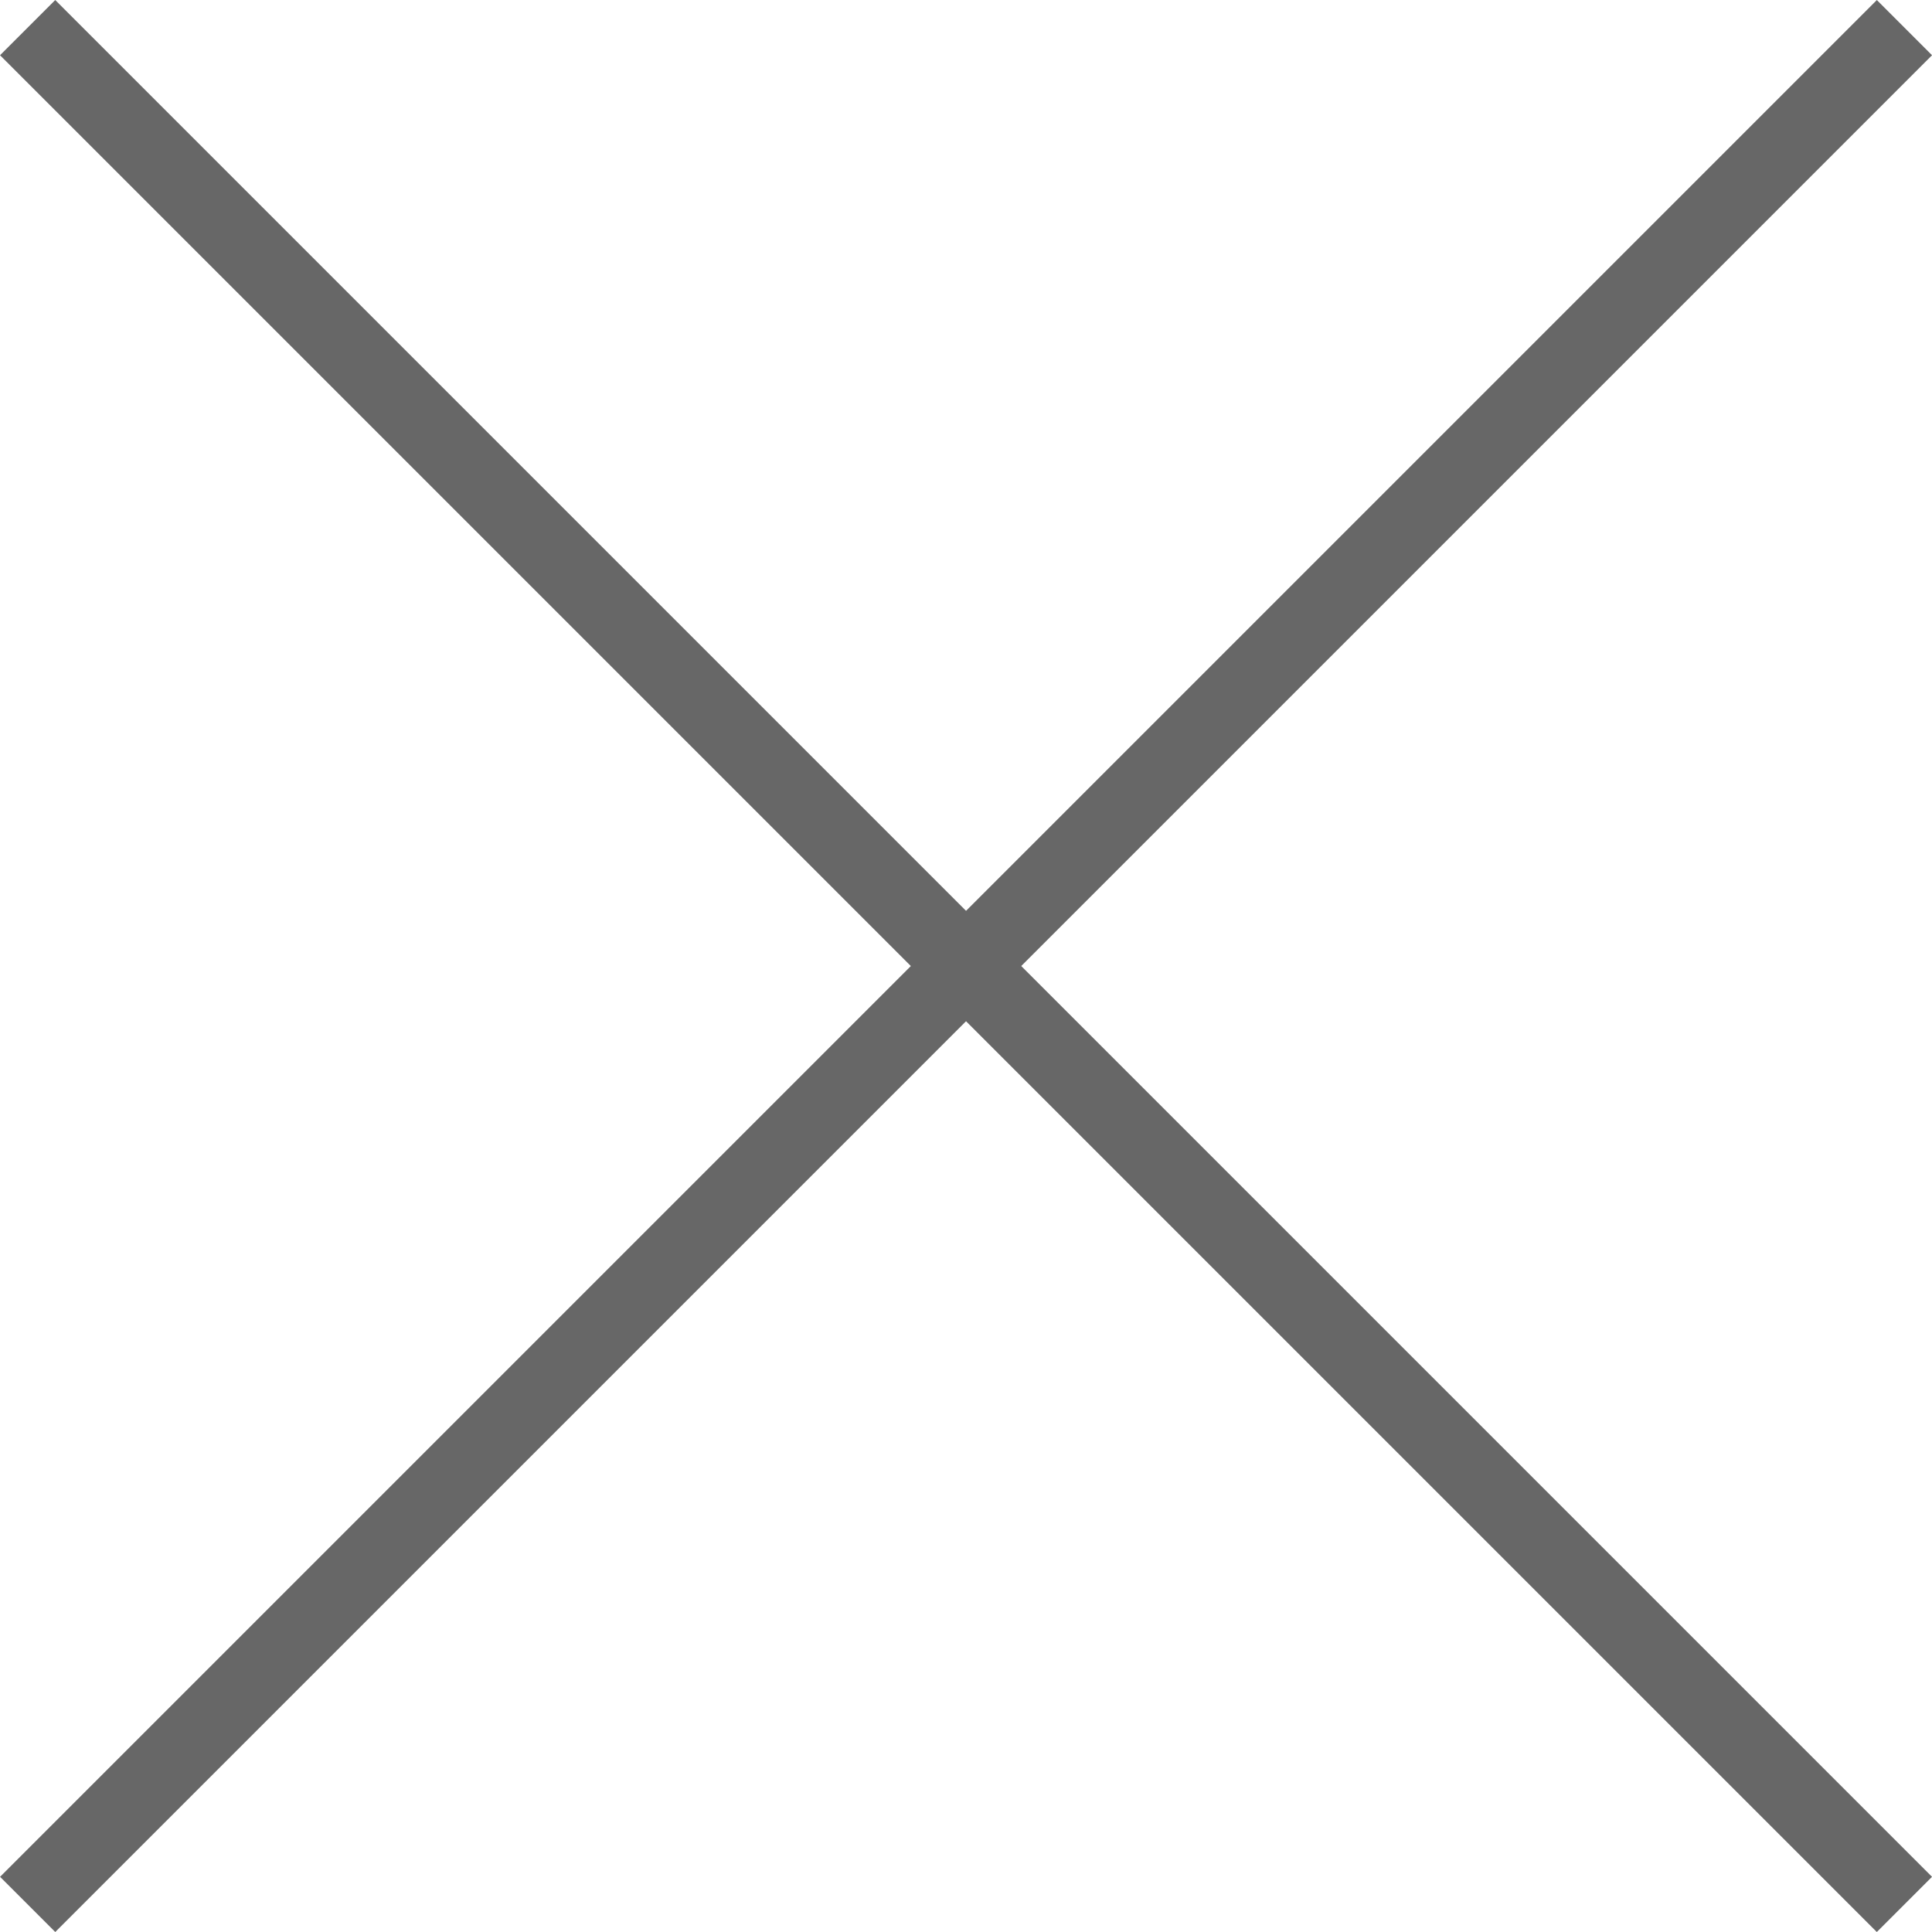 <svg xmlns="http://www.w3.org/2000/svg" width="24.749" height="24.749" viewBox="0 0 24.749 24.749">
  <g id="Group_2118" data-name="Group 2118" transform="translate(-137.146 -38.146)">
    <line id="Line_10" data-name="Line 10" x2="34" transform="translate(137.5 38.5) rotate(45)" fill="none" stroke="#676767" stroke-width="1"/>
    <line id="Line_217" data-name="Line 217" x2="34" transform="translate(161.542 38.5) rotate(135)" fill="none" stroke="#676767" stroke-width="1"/>
  </g>
</svg>
